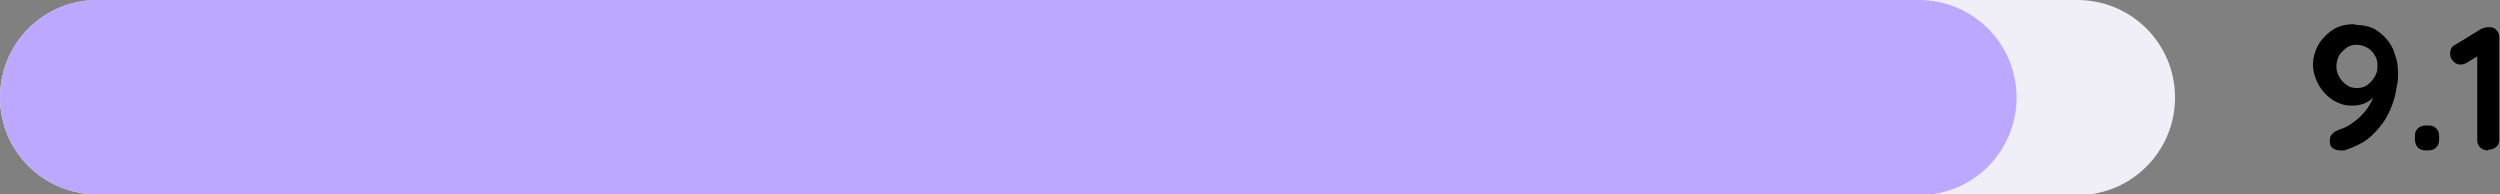<?xml version="1.0" encoding="UTF-8"?>
<svg id="Layer_2" data-name="Layer 2" xmlns="http://www.w3.org/2000/svg" version="1.1" viewBox="0 0 340.8 26.5">
  <rect x="0" y="0" width="340.8" height="26.5" fill="#808080" stroke="none"/>
  <defs>
    <style>
      .cls-1 {
        fill: #bda8ff;
      }

      .cls-1, .cls-2, .cls-3 {
        stroke-width: 0px;
      }

      .cls-2 {
        fill: #f0eef6;
      }

      .cls-3 {
        fill: #000;
      }
    </style>
  </defs>
  <g id="Layer_1-2" data-name="Layer 1-2">
    <path class="cls-3" d="M321.3,3.4c.9,0,1.6.2,2.3.5.7.4,1.3.9,1.8,1.5.5.6.9,1.3,1.1,2.1.3.8.4,1.6.4,2.4s0,1.2-.2,2c-.1.8-.3,1.6-.6,2.4-.3.8-.7,1.7-1.3,2.5s-1.2,1.5-2.1,2.2c-.8.6-1.9,1.1-3.1,1.5-.2,0-.4,0-.6,0-.4,0-.7-.1-1-.3s-.4-.5-.4-1,.1-.7.3-.9c.2-.3.5-.4.9-.6.7-.2,1.5-.6,2.1-1.1.7-.5,1.3-1.1,1.8-1.8.5-.7.9-1.5,1-2.4h.6c-.2.3-.5.6-.8.9-.3.3-.7.6-1.2.8-.5.2-1,.3-1.7.3s-1.2-.1-1.9-.4-1.2-.7-1.7-1.2-.9-1.1-1.2-1.8c-.3-.7-.5-1.4-.5-2.2s.3-2,.8-2.8c.5-.8,1.2-1.5,2-2,.8-.5,1.8-.7,2.8-.7h0ZM321.3,6.1c-.5,0-1,.1-1.4.4s-.7.6-1,1c-.2.4-.4.9-.4,1.5s.1,1,.4,1.5c.2.4.6.8,1,1.1.4.3.9.4,1.4.4s1-.1,1.4-.4c.4-.3.7-.6,1-1.1s.4-.9.4-1.5-.1-1.1-.4-1.5c-.2-.4-.6-.8-1-1s-.9-.4-1.4-.4Z"/>
    <path class="cls-3" d="M330.7,20.5c-.5,0-.8-.1-1.1-.4-.2-.2-.4-.6-.4-1.1v-.4c0-.5.1-.8.4-1.1.2-.2.6-.4,1.1-.4h.3c.5,0,.8.1,1.1.4s.4.6.4,1.1v.4c0,.5-.1.8-.4,1.1s-.6.4-1.1.4c0,0-.3,0-.3,0Z"/>
    <path class="cls-3" d="M339.2,20.5c-.4,0-.8-.1-1.1-.4-.3-.3-.4-.6-.4-1V7l.3.5-1.8,1.1c-.2.1-.5.2-.8.2-.4,0-.8-.2-1-.5-.3-.3-.4-.6-.4-1,0-.5.2-1,.7-1.2l3.6-2.2c.3-.1.6-.2,1-.2s.8.1,1,.4c.3.3.4.6.4,1v13.9c0,.4-.1.8-.4,1-.3.3-.7.4-1.1.4h0Z"/>
    <path class="cls-2" d="M283.2,26.5H13.3C5.9,26.5,0,20.6,0,13.3h0C0,5.9,5.9,0,13.3,0h269.9c7.3,0,13.3,5.9,13.3,13.3h0c0,7.3-5.9,13.3-13.3,13.3Z"/>
    <path class="cls-1" d="M261.6,26.5H13.3C5.9,26.5,0,20.6,0,13.3h0C0,5.9,5.9,0,13.3,0h248.3c7.3,0,13.3,5.9,13.3,13.3h0c0,7.3-5.9,13.3-13.3,13.3Z"/>
  </g>
</svg>